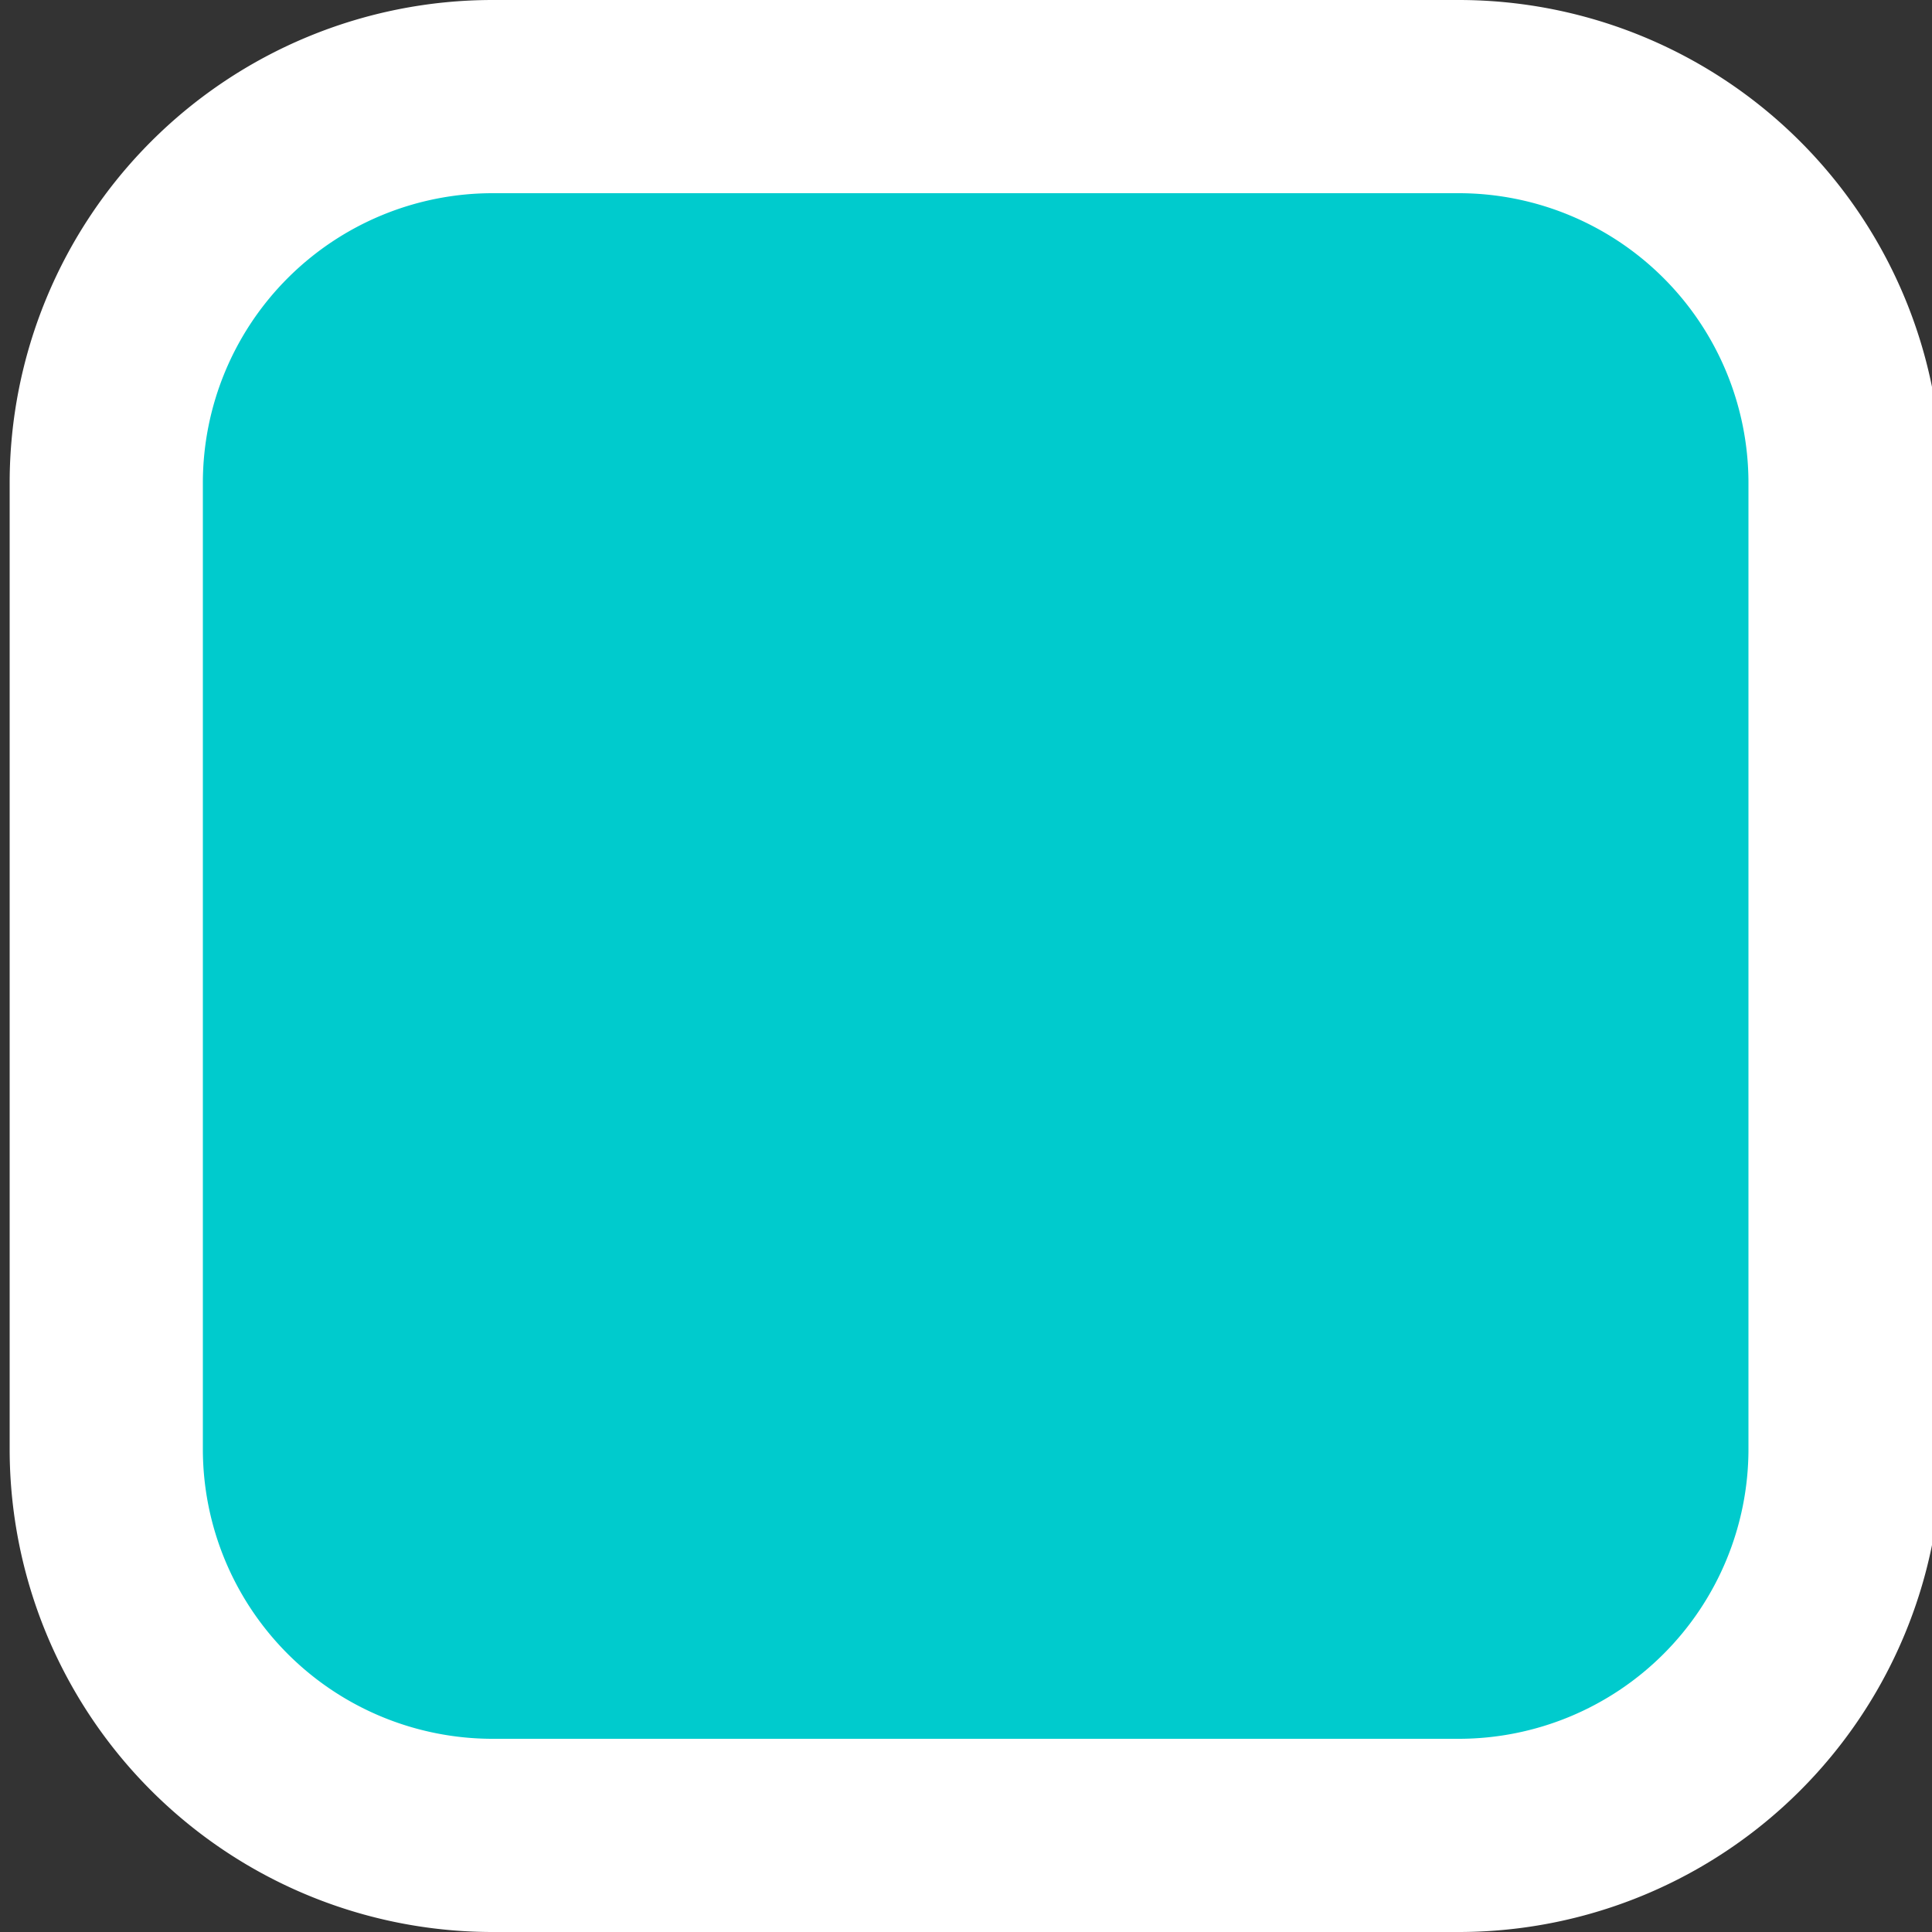 <svg xmlns="http://www.w3.org/2000/svg" viewBox="0 0 20 20"><rect x="0" y="0" width="20" height="20" fill="#333333" stroke="none"/><defs><style>.a{fill:#00cbcd;}.b{fill:#fff;}</style></defs><path class="a" d="M5.1,19a4,4,0,0,1-4-4V5a4,4,0,0,1,4-4h10a4,4,0,0,1,4,4V15a4,4,0,0,1-4,4Z"/><path class="b" d="M15.1,2a3,3,0,0,1,3,3V15a3,3,0,0,1-3,3H5.1a3,3,0,0,1-3-3V5a3,3,0,0,1,3-3h10m0-2H5.1a5,5,0,0,0-5,5V15a5,5,0,0,0,5,5h10a5,5,0,0,0,5-5V5a5,5,0,0,0-5-5Z"/></svg>